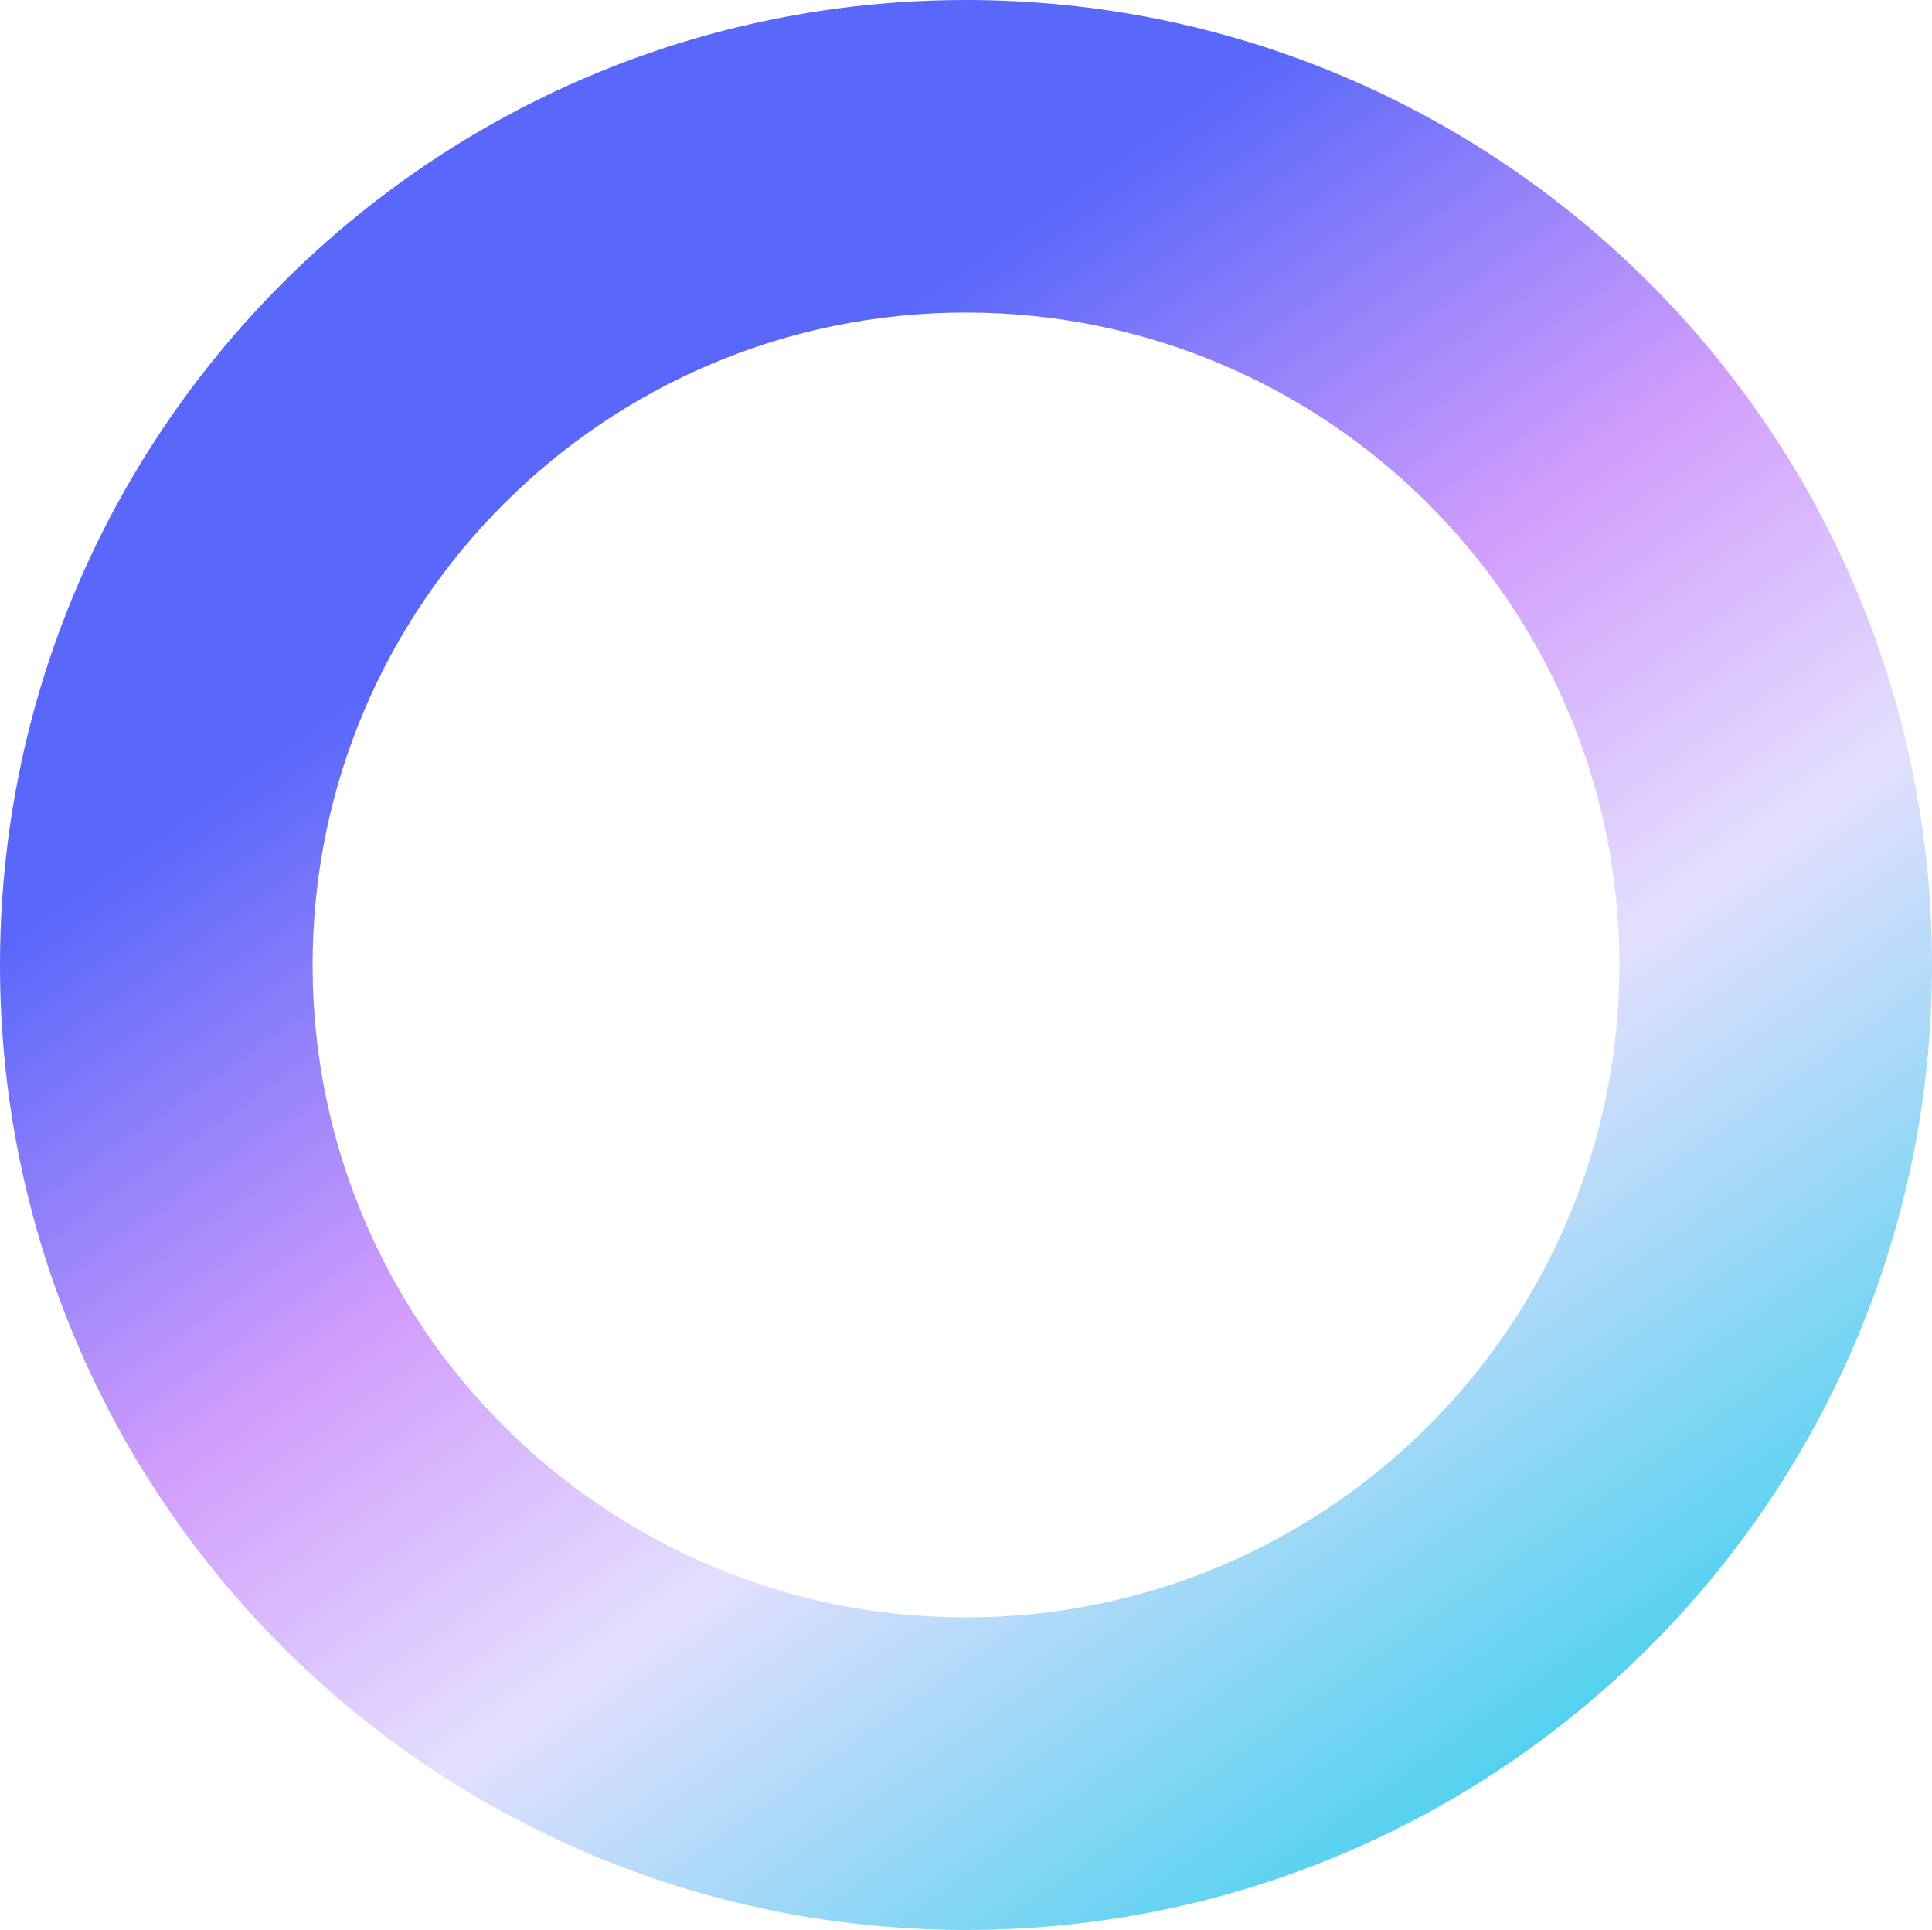 <svg width="2450" height="2447" viewBox="0 0 2450 2447" fill="none" xmlns="http://www.w3.org/2000/svg">
<path fill-rule="evenodd" clip-rule="evenodd" d="M1225 396.313C767.039 396.313 396.425 767.009 396.425 1223.5C396.425 1679.99 767.039 2050.69 1225 2050.69C1682.96 2050.69 2053.58 1679.99 2053.58 1223.5C2053.58 767.009 1682.96 396.313 1225 396.313ZM1225 0C548.452 7.79019e-05 0 547.78 0 1223.5C4.78884e-05 1899.22 548.451 2447 1225 2447C1901.55 2447 2450 1899.22 2450 1223.5C2450 547.78 1901.55 0 1225 0Z" fill="url(#paint0_linear_78_275)"/>
<defs>
<linearGradient id="paint0_linear_78_275" x1="2173.44" y1="2372.25" x2="533.745" y2="47.011" gradientUnits="userSpaceOnUse">
<stop offset="0.084" stop-color="#50D1EF"/>
<stop offset="0.362" stop-color="#E4DFFE"/>
<stop offset="0.543" stop-color="#D19DFC"/>
<stop offset="0.776" stop-color="#5968FA"/>
</linearGradient>
</defs>
</svg>
